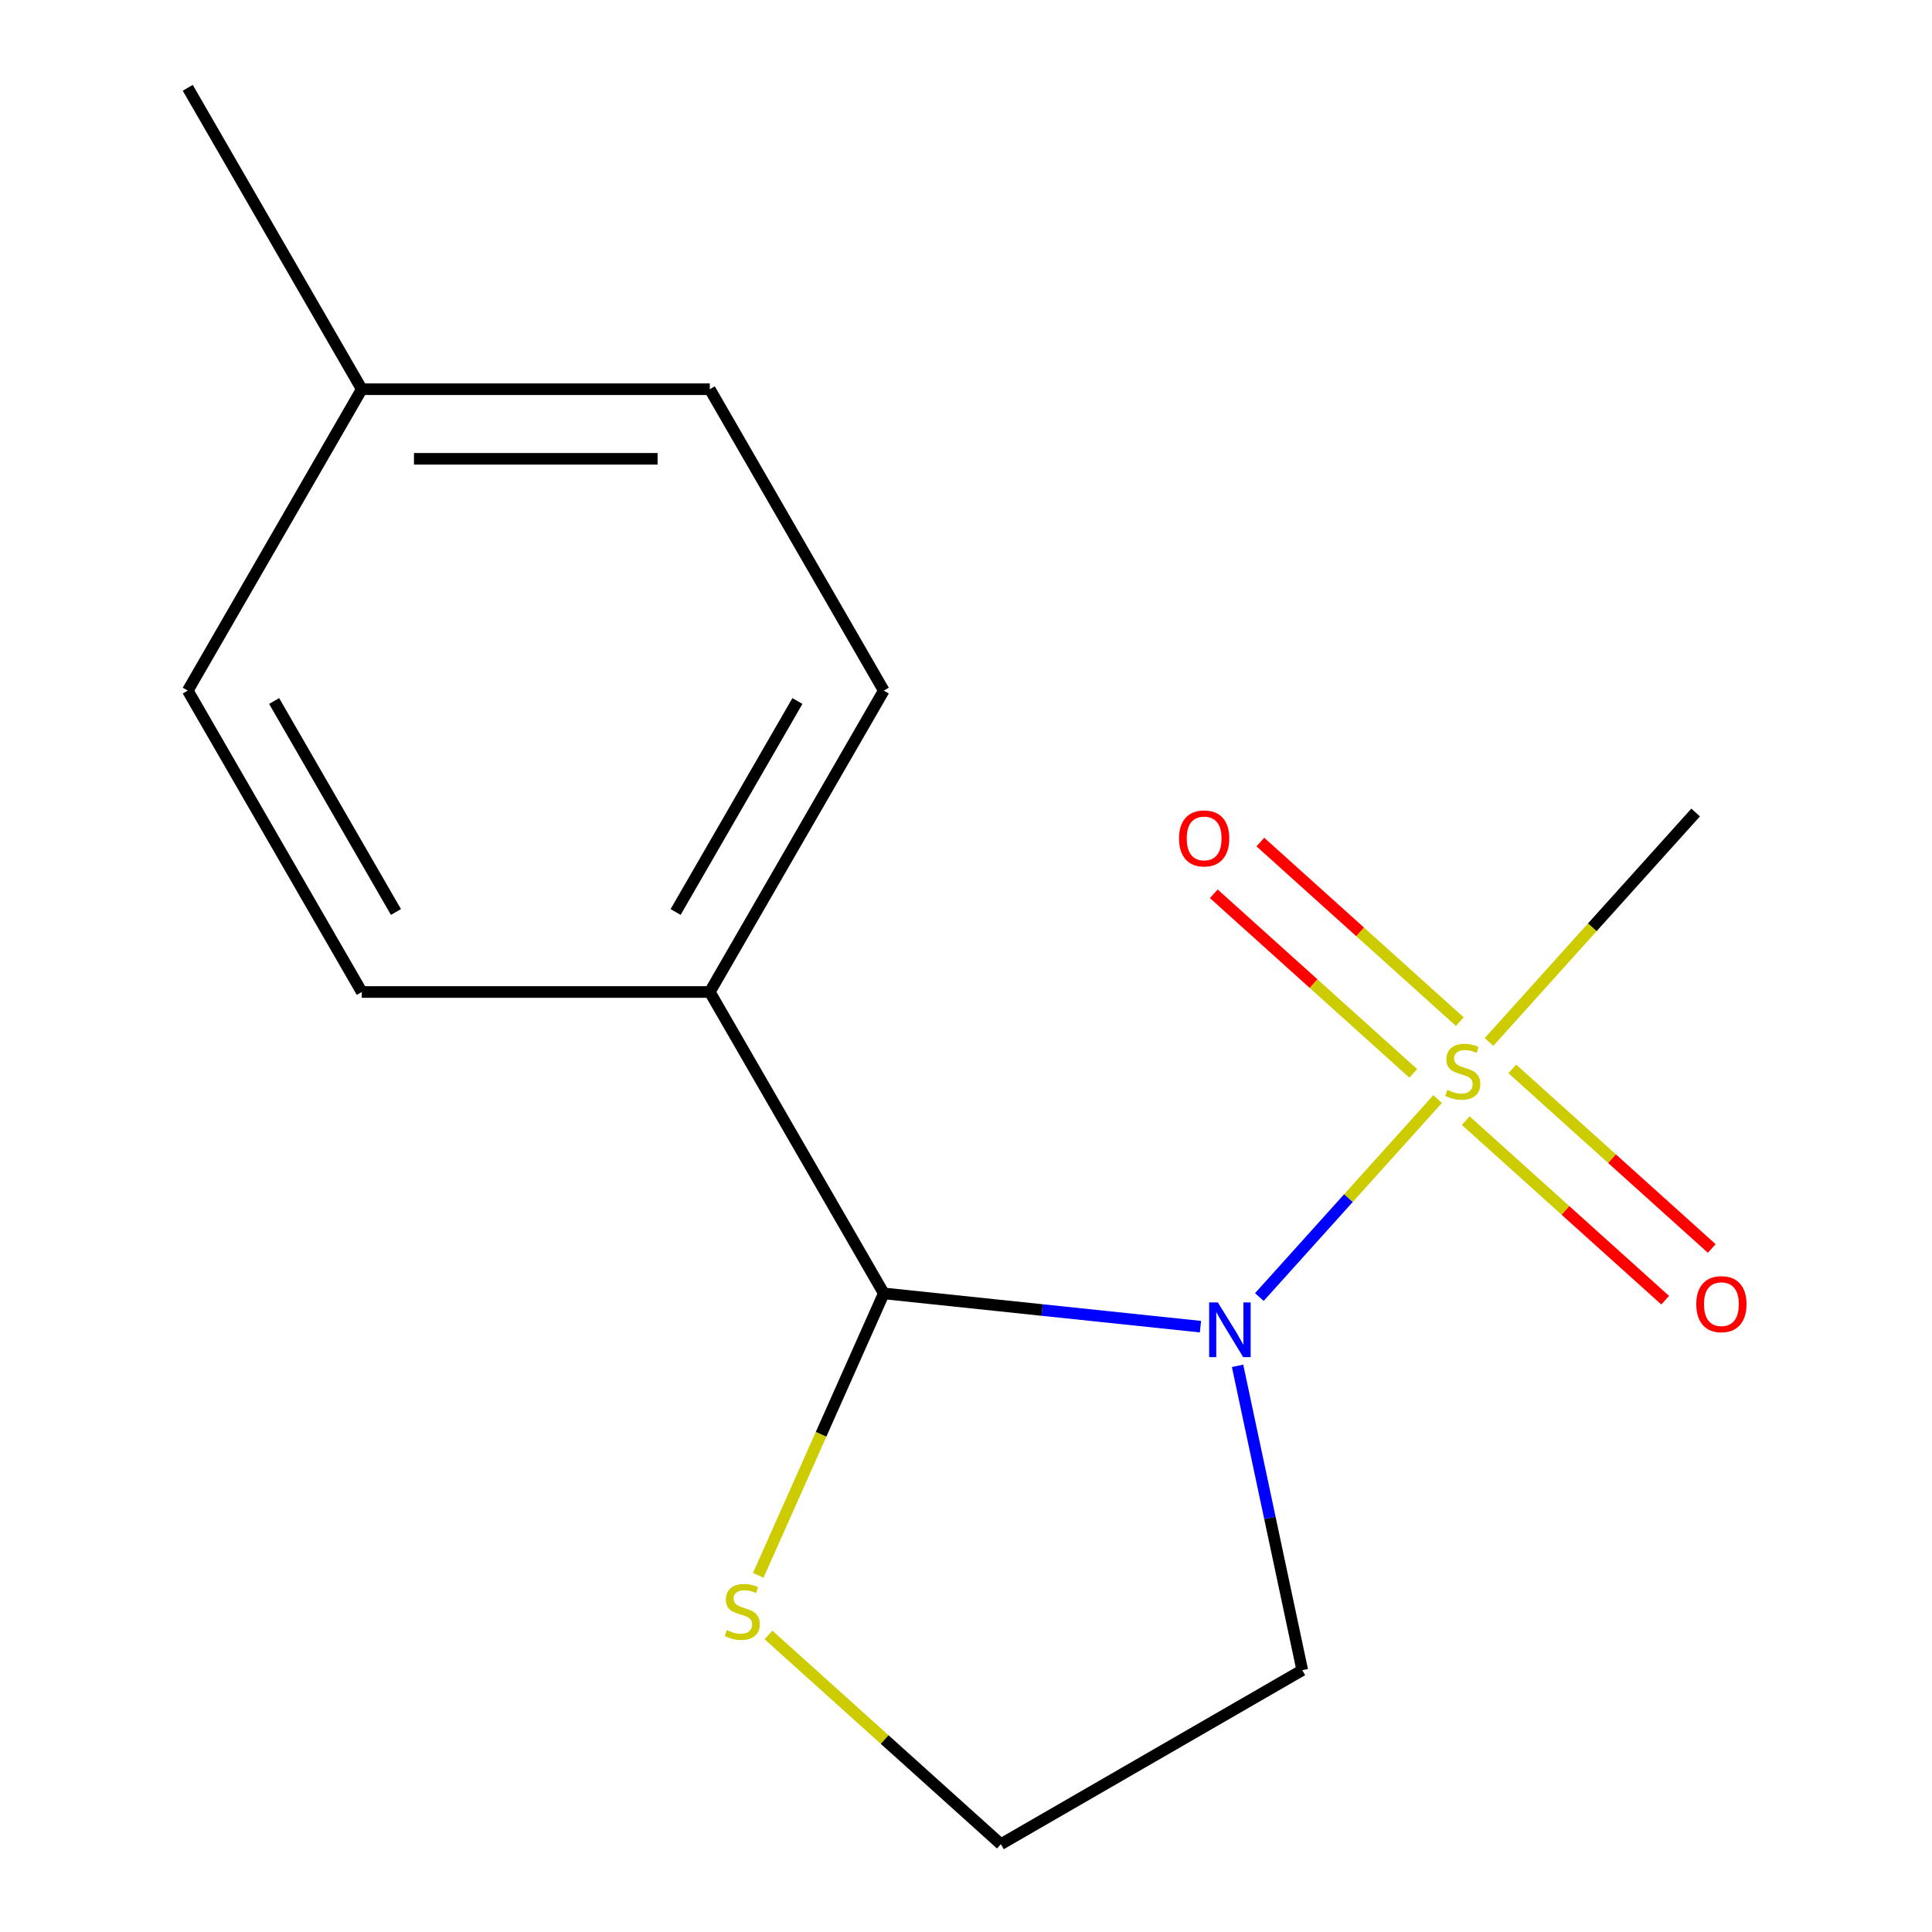 <?xml version='1.0' encoding='iso-8859-1'?>
<svg version='1.1' baseProfile='full'
              xmlns='http://www.w3.org/2000/svg'
                      xmlns:rdkit='http://www.rdkit.org/xml'
                      xmlns:xlink='http://www.w3.org/1999/xlink'
                  xml:space='preserve'
width='1000px' height='1000px' viewBox='0 0 1000 1000'>
<!-- END OF HEADER -->
<rect style='opacity:1.0;fill:#FFFFFF;stroke:none' width='1000' height='1000' x='0' y='0'> </rect>
<path class='bond-0' d='M 651.842,671.353 L 697.979,620.112' style='fill:none;fill-rule:evenodd;stroke:#0000FF;stroke-width:6px;stroke-linecap:butt;stroke-linejoin:miter;stroke-opacity:1' />
<path class='bond-0' d='M 697.979,620.112 L 744.117,568.871' style='fill:none;fill-rule:evenodd;stroke:#CCCC00;stroke-width:6px;stroke-linecap:butt;stroke-linejoin:miter;stroke-opacity:1' />
<path class='bond-1' d='M 621.355,686.68 L 539.404,678.067' style='fill:none;fill-rule:evenodd;stroke:#0000FF;stroke-width:6px;stroke-linecap:butt;stroke-linejoin:miter;stroke-opacity:1' />
<path class='bond-1' d='M 539.404,678.067 L 457.452,669.453' style='fill:none;fill-rule:evenodd;stroke:#000000;stroke-width:6px;stroke-linecap:butt;stroke-linejoin:miter;stroke-opacity:1' />
<path class='bond-6' d='M 640.565,706.946 L 657.308,785.712' style='fill:none;fill-rule:evenodd;stroke:#0000FF;stroke-width:6px;stroke-linecap:butt;stroke-linejoin:miter;stroke-opacity:1' />
<path class='bond-6' d='M 657.308,785.712 L 674.05,864.479' style='fill:none;fill-rule:evenodd;stroke:#000000;stroke-width:6px;stroke-linecap:butt;stroke-linejoin:miter;stroke-opacity:1' />
<path class='bond-3' d='M 755.601,528.801 L 703.983,482.324' style='fill:none;fill-rule:evenodd;stroke:#CCCC00;stroke-width:6px;stroke-linecap:butt;stroke-linejoin:miter;stroke-opacity:1' />
<path class='bond-3' d='M 703.983,482.324 L 652.365,435.847' style='fill:none;fill-rule:evenodd;stroke:#FF0000;stroke-width:6px;stroke-linecap:butt;stroke-linejoin:miter;stroke-opacity:1' />
<path class='bond-3' d='M 731.494,555.574 L 679.877,509.097' style='fill:none;fill-rule:evenodd;stroke:#CCCC00;stroke-width:6px;stroke-linecap:butt;stroke-linejoin:miter;stroke-opacity:1' />
<path class='bond-3' d='M 679.877,509.097 L 628.259,462.62' style='fill:none;fill-rule:evenodd;stroke:#FF0000;stroke-width:6px;stroke-linecap:butt;stroke-linejoin:miter;stroke-opacity:1' />
<path class='bond-4' d='M 758.661,580.034 L 810.278,626.511' style='fill:none;fill-rule:evenodd;stroke:#CCCC00;stroke-width:6px;stroke-linecap:butt;stroke-linejoin:miter;stroke-opacity:1' />
<path class='bond-4' d='M 810.278,626.511 L 861.896,672.988' style='fill:none;fill-rule:evenodd;stroke:#FF0000;stroke-width:6px;stroke-linecap:butt;stroke-linejoin:miter;stroke-opacity:1' />
<path class='bond-4' d='M 782.767,553.262 L 834.385,599.738' style='fill:none;fill-rule:evenodd;stroke:#CCCC00;stroke-width:6px;stroke-linecap:butt;stroke-linejoin:miter;stroke-opacity:1' />
<path class='bond-4' d='M 834.385,599.738 L 886.002,646.215' style='fill:none;fill-rule:evenodd;stroke:#FF0000;stroke-width:6px;stroke-linecap:butt;stroke-linejoin:miter;stroke-opacity:1' />
<path class='bond-9' d='M 770.714,539.332 L 824.189,479.942' style='fill:none;fill-rule:evenodd;stroke:#CCCC00;stroke-width:6px;stroke-linecap:butt;stroke-linejoin:miter;stroke-opacity:1' />
<path class='bond-9' d='M 824.189,479.942 L 877.663,420.553' style='fill:none;fill-rule:evenodd;stroke:#000000;stroke-width:6px;stroke-linecap:butt;stroke-linejoin:miter;stroke-opacity:1' />
<path class='bond-2' d='M 457.452,669.453 L 424.965,742.422' style='fill:none;fill-rule:evenodd;stroke:#000000;stroke-width:6px;stroke-linecap:butt;stroke-linejoin:miter;stroke-opacity:1' />
<path class='bond-2' d='M 424.965,742.422 L 392.477,815.39' style='fill:none;fill-rule:evenodd;stroke:#CCCC00;stroke-width:6px;stroke-linecap:butt;stroke-linejoin:miter;stroke-opacity:1' />
<path class='bond-5' d='M 457.452,669.453 L 367.386,513.454' style='fill:none;fill-rule:evenodd;stroke:#000000;stroke-width:6px;stroke-linecap:butt;stroke-linejoin:miter;stroke-opacity:1' />
<path class='bond-15' d='M 397.769,846.243 L 457.91,900.394' style='fill:none;fill-rule:evenodd;stroke:#CCCC00;stroke-width:6px;stroke-linecap:butt;stroke-linejoin:miter;stroke-opacity:1' />
<path class='bond-15' d='M 457.91,900.394 L 518.05,954.545' style='fill:none;fill-rule:evenodd;stroke:#000000;stroke-width:6px;stroke-linecap:butt;stroke-linejoin:miter;stroke-opacity:1' />
<path class='bond-7' d='M 367.386,513.454 L 457.452,357.454' style='fill:none;fill-rule:evenodd;stroke:#000000;stroke-width:6px;stroke-linecap:butt;stroke-linejoin:miter;stroke-opacity:1' />
<path class='bond-7' d='M 349.696,472.04 L 412.742,362.841' style='fill:none;fill-rule:evenodd;stroke:#000000;stroke-width:6px;stroke-linecap:butt;stroke-linejoin:miter;stroke-opacity:1' />
<path class='bond-8' d='M 367.386,513.454 L 187.253,513.454' style='fill:none;fill-rule:evenodd;stroke:#000000;stroke-width:6px;stroke-linecap:butt;stroke-linejoin:miter;stroke-opacity:1' />
<path class='bond-10' d='M 674.05,864.479 L 518.05,954.545' style='fill:none;fill-rule:evenodd;stroke:#000000;stroke-width:6px;stroke-linecap:butt;stroke-linejoin:miter;stroke-opacity:1' />
<path class='bond-11' d='M 457.452,357.454 L 367.386,201.454' style='fill:none;fill-rule:evenodd;stroke:#000000;stroke-width:6px;stroke-linecap:butt;stroke-linejoin:miter;stroke-opacity:1' />
<path class='bond-12' d='M 187.253,513.454 L 97.186,357.454' style='fill:none;fill-rule:evenodd;stroke:#000000;stroke-width:6px;stroke-linecap:butt;stroke-linejoin:miter;stroke-opacity:1' />
<path class='bond-12' d='M 204.943,472.04 L 141.896,362.841' style='fill:none;fill-rule:evenodd;stroke:#000000;stroke-width:6px;stroke-linecap:butt;stroke-linejoin:miter;stroke-opacity:1' />
<path class='bond-16' d='M 367.386,201.454 L 187.253,201.454' style='fill:none;fill-rule:evenodd;stroke:#000000;stroke-width:6px;stroke-linecap:butt;stroke-linejoin:miter;stroke-opacity:1' />
<path class='bond-16' d='M 340.366,237.481 L 214.273,237.481' style='fill:none;fill-rule:evenodd;stroke:#000000;stroke-width:6px;stroke-linecap:butt;stroke-linejoin:miter;stroke-opacity:1' />
<path class='bond-13' d='M 97.186,357.454 L 187.253,201.454' style='fill:none;fill-rule:evenodd;stroke:#000000;stroke-width:6px;stroke-linecap:butt;stroke-linejoin:miter;stroke-opacity:1' />
<path class='bond-14' d='M 187.253,201.454 L 97.186,45.455' style='fill:none;fill-rule:evenodd;stroke:#000000;stroke-width:6px;stroke-linecap:butt;stroke-linejoin:miter;stroke-opacity:1' />
<path  class='atom-0' d='M 630.338 674.122
L 639.618 689.122
Q 640.538 690.602, 642.018 693.282
Q 643.498 695.962, 643.578 696.122
L 643.578 674.122
L 647.338 674.122
L 647.338 702.442
L 643.458 702.442
L 633.498 686.042
Q 632.338 684.122, 631.098 681.922
Q 629.898 679.722, 629.538 679.042
L 629.538 702.442
L 625.858 702.442
L 625.858 674.122
L 630.338 674.122
' fill='#0000FF'/>
<path  class='atom-1' d='M 749.131 564.138
Q 749.451 564.258, 750.771 564.818
Q 752.091 565.378, 753.531 565.738
Q 755.011 566.058, 756.451 566.058
Q 759.131 566.058, 760.691 564.778
Q 762.251 563.458, 762.251 561.178
Q 762.251 559.618, 761.451 558.658
Q 760.691 557.698, 759.491 557.178
Q 758.291 556.658, 756.291 556.058
Q 753.771 555.298, 752.251 554.578
Q 750.771 553.858, 749.691 552.338
Q 748.651 550.818, 748.651 548.258
Q 748.651 544.698, 751.051 542.498
Q 753.491 540.298, 758.291 540.298
Q 761.571 540.298, 765.291 541.858
L 764.371 544.938
Q 760.971 543.538, 758.411 543.538
Q 755.651 543.538, 754.131 544.698
Q 752.611 545.818, 752.651 547.778
Q 752.651 549.298, 753.411 550.218
Q 754.211 551.138, 755.331 551.658
Q 756.491 552.178, 758.411 552.778
Q 760.971 553.578, 762.491 554.378
Q 764.011 555.178, 765.091 556.818
Q 766.211 558.418, 766.211 561.178
Q 766.211 565.098, 763.571 567.218
Q 760.971 569.298, 756.611 569.298
Q 754.091 569.298, 752.171 568.738
Q 750.291 568.218, 748.051 567.298
L 749.131 564.138
' fill='#CCCC00'/>
<path  class='atom-3' d='M 376.185 843.733
Q 376.505 843.853, 377.825 844.413
Q 379.145 844.973, 380.585 845.333
Q 382.065 845.653, 383.505 845.653
Q 386.185 845.653, 387.745 844.373
Q 389.305 843.053, 389.305 840.773
Q 389.305 839.213, 388.505 838.253
Q 387.745 837.293, 386.545 836.773
Q 385.345 836.253, 383.345 835.653
Q 380.825 834.893, 379.305 834.173
Q 377.825 833.453, 376.745 831.933
Q 375.705 830.413, 375.705 827.853
Q 375.705 824.293, 378.105 822.093
Q 380.545 819.893, 385.345 819.893
Q 388.625 819.893, 392.345 821.453
L 391.425 824.533
Q 388.025 823.133, 385.465 823.133
Q 382.705 823.133, 381.185 824.293
Q 379.665 825.413, 379.705 827.373
Q 379.705 828.893, 380.465 829.813
Q 381.265 830.733, 382.385 831.253
Q 383.545 831.773, 385.465 832.373
Q 388.025 833.173, 389.545 833.973
Q 391.065 834.773, 392.145 836.413
Q 393.265 838.013, 393.265 840.773
Q 393.265 844.693, 390.625 846.813
Q 388.025 848.893, 383.665 848.893
Q 381.145 848.893, 379.225 848.333
Q 377.345 847.813, 375.105 846.893
L 376.185 843.733
' fill='#CCCC00'/>
<path  class='atom-4' d='M 610.266 433.965
Q 610.266 427.165, 613.626 423.365
Q 616.986 419.565, 623.266 419.565
Q 629.546 419.565, 632.906 423.365
Q 636.266 427.165, 636.266 433.965
Q 636.266 440.845, 632.866 444.765
Q 629.466 448.645, 623.266 448.645
Q 617.026 448.645, 613.626 444.765
Q 610.266 440.885, 610.266 433.965
M 623.266 445.445
Q 627.586 445.445, 629.906 442.565
Q 632.266 439.645, 632.266 433.965
Q 632.266 428.405, 629.906 425.605
Q 627.586 422.765, 623.266 422.765
Q 618.946 422.765, 616.586 425.565
Q 614.266 428.365, 614.266 433.965
Q 614.266 439.685, 616.586 442.565
Q 618.946 445.445, 623.266 445.445
' fill='#FF0000'/>
<path  class='atom-5' d='M 877.996 675.03
Q 877.996 668.23, 881.356 664.43
Q 884.716 660.63, 890.996 660.63
Q 897.276 660.63, 900.636 664.43
Q 903.996 668.23, 903.996 675.03
Q 903.996 681.91, 900.596 685.83
Q 897.196 689.71, 890.996 689.71
Q 884.756 689.71, 881.356 685.83
Q 877.996 681.95, 877.996 675.03
M 890.996 686.51
Q 895.316 686.51, 897.636 683.63
Q 899.996 680.71, 899.996 675.03
Q 899.996 669.47, 897.636 666.67
Q 895.316 663.83, 890.996 663.83
Q 886.676 663.83, 884.316 666.63
Q 881.996 669.43, 881.996 675.03
Q 881.996 680.75, 884.316 683.63
Q 886.676 686.51, 890.996 686.51
' fill='#FF0000'/>
</svg>

